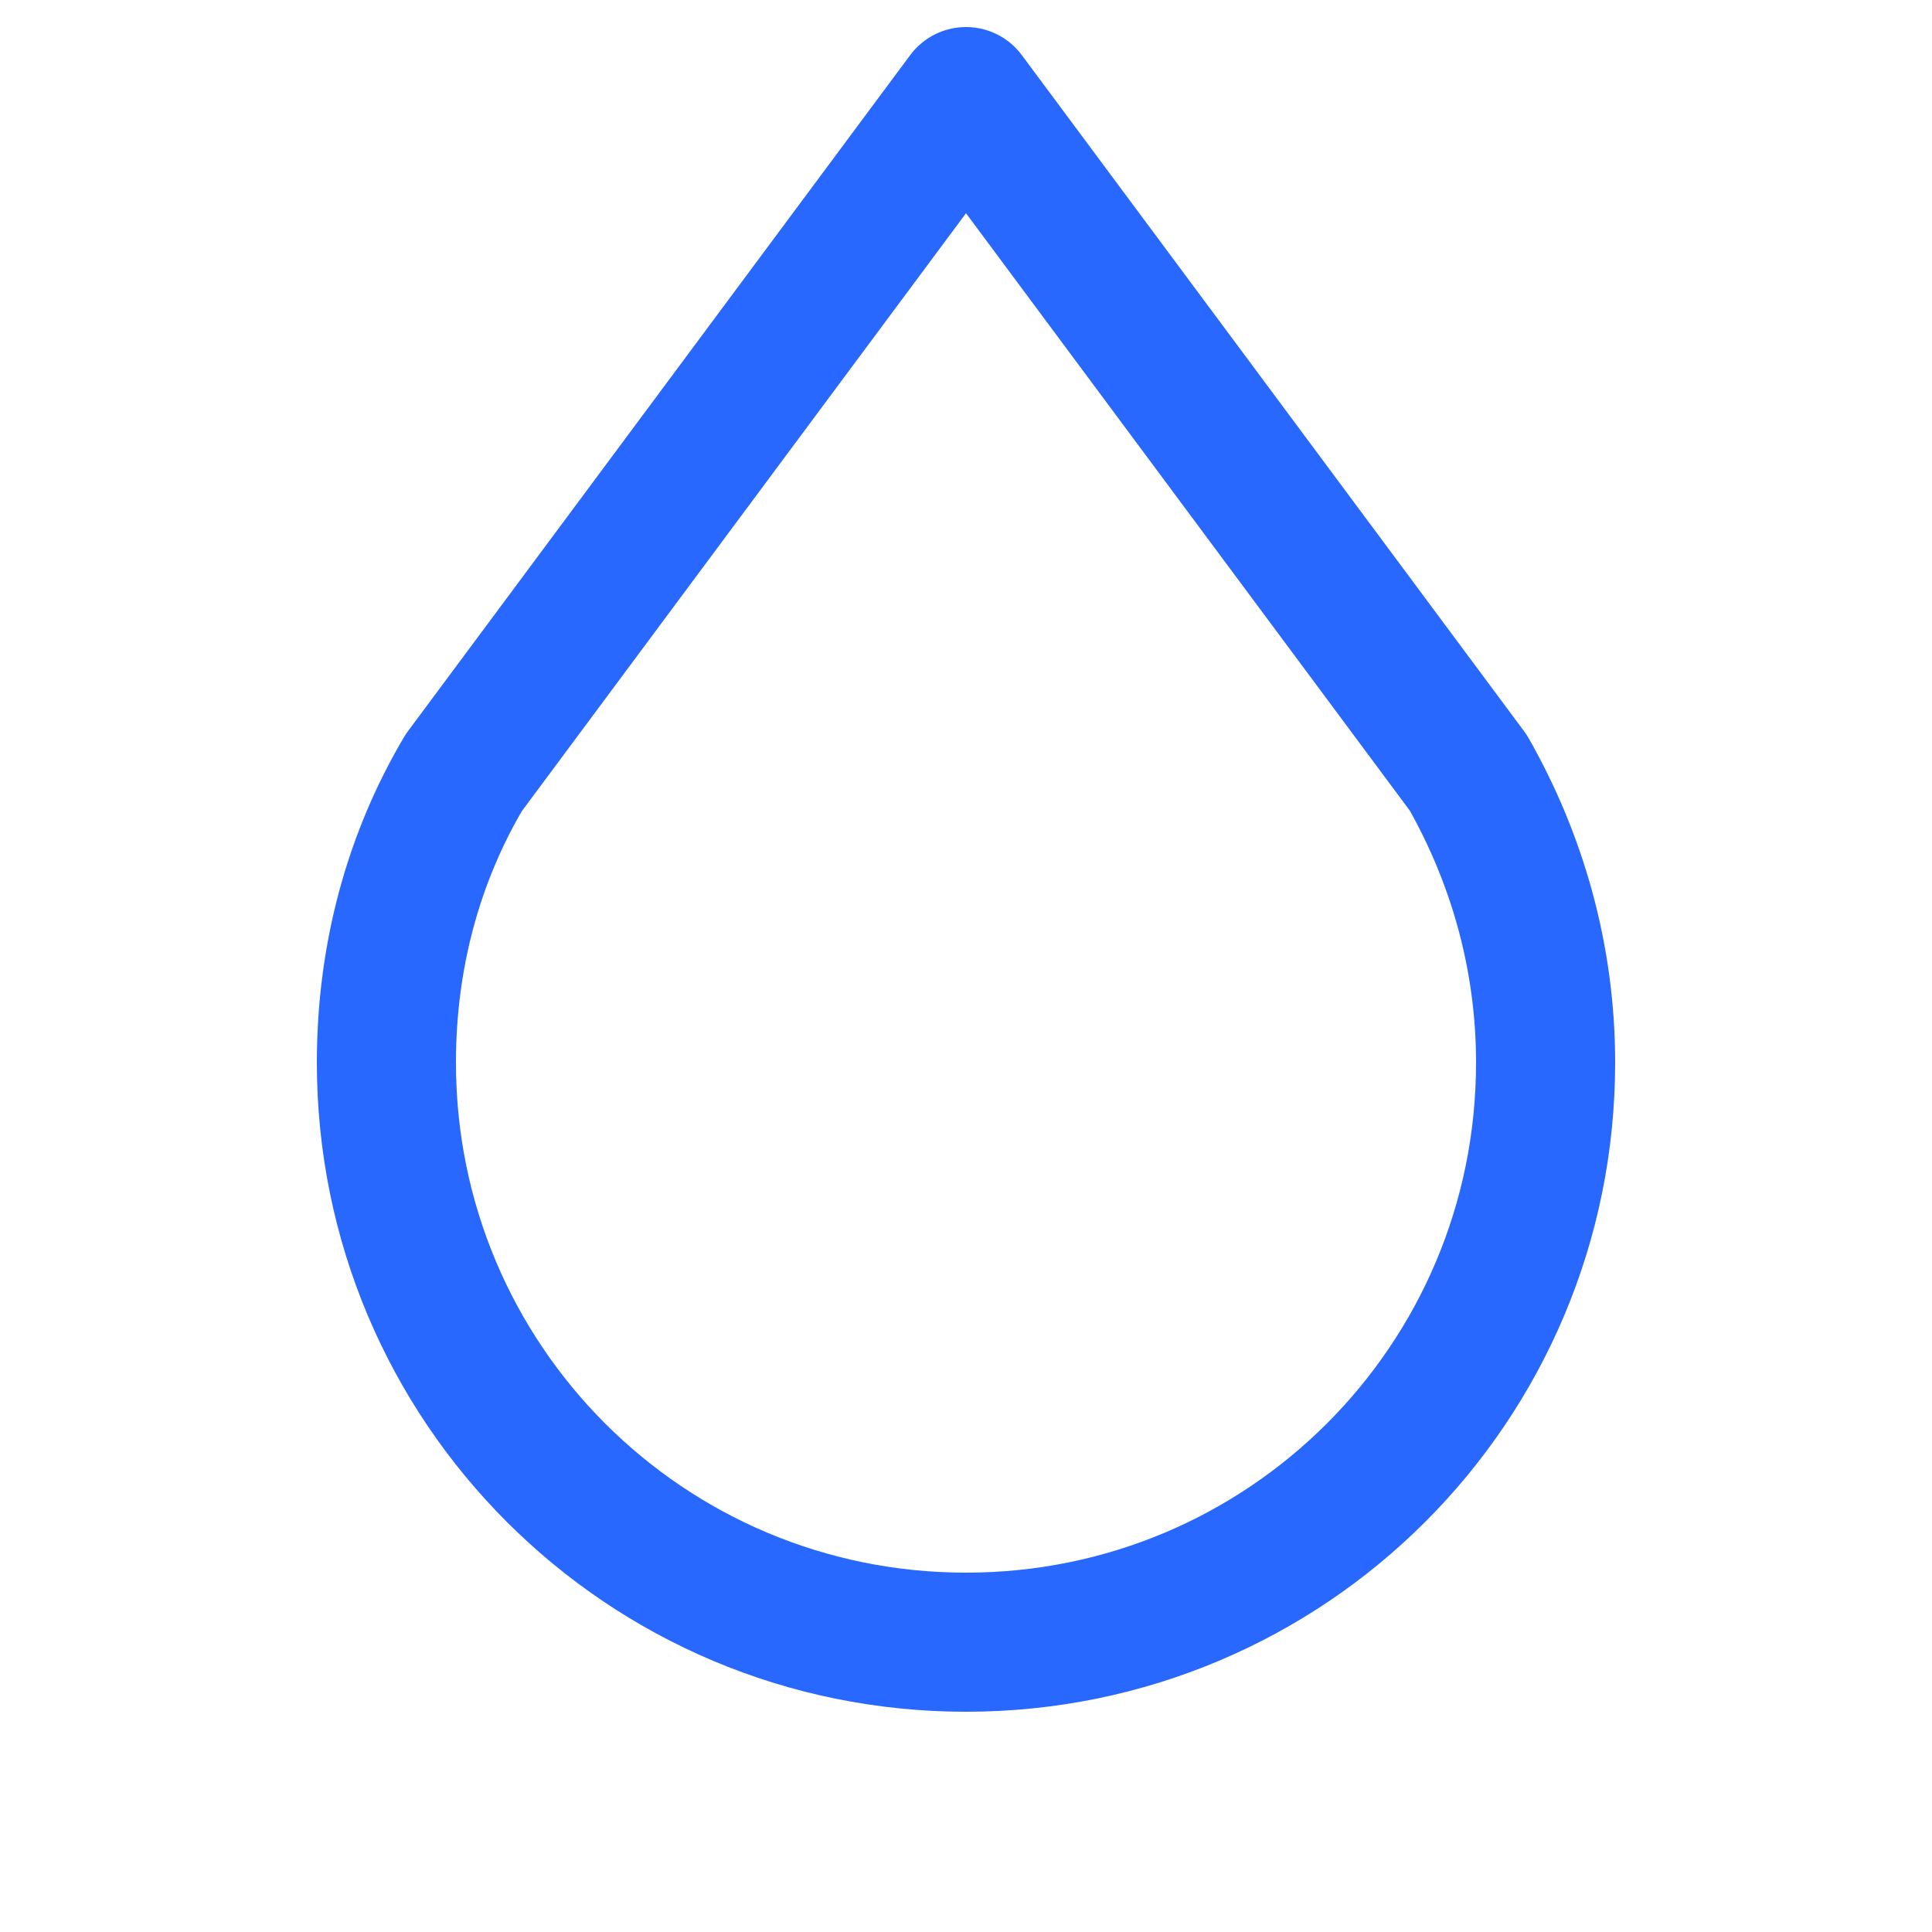<svg width="20" height="20" viewBox="0 0 20 20" fill="none" xmlns="http://www.w3.org/2000/svg">
<path d="M4 11C4 9.9 4.28 8.88 4.8 8L10 1L15.2 8C15.7 8.88 16 9.9 16 11C16 14.32 13.32 17 10 17C6.68 17 4 14.32 4 11Z" stroke="#2968FE" stroke-width="1.44" stroke-linejoin="round"/>
</svg>
